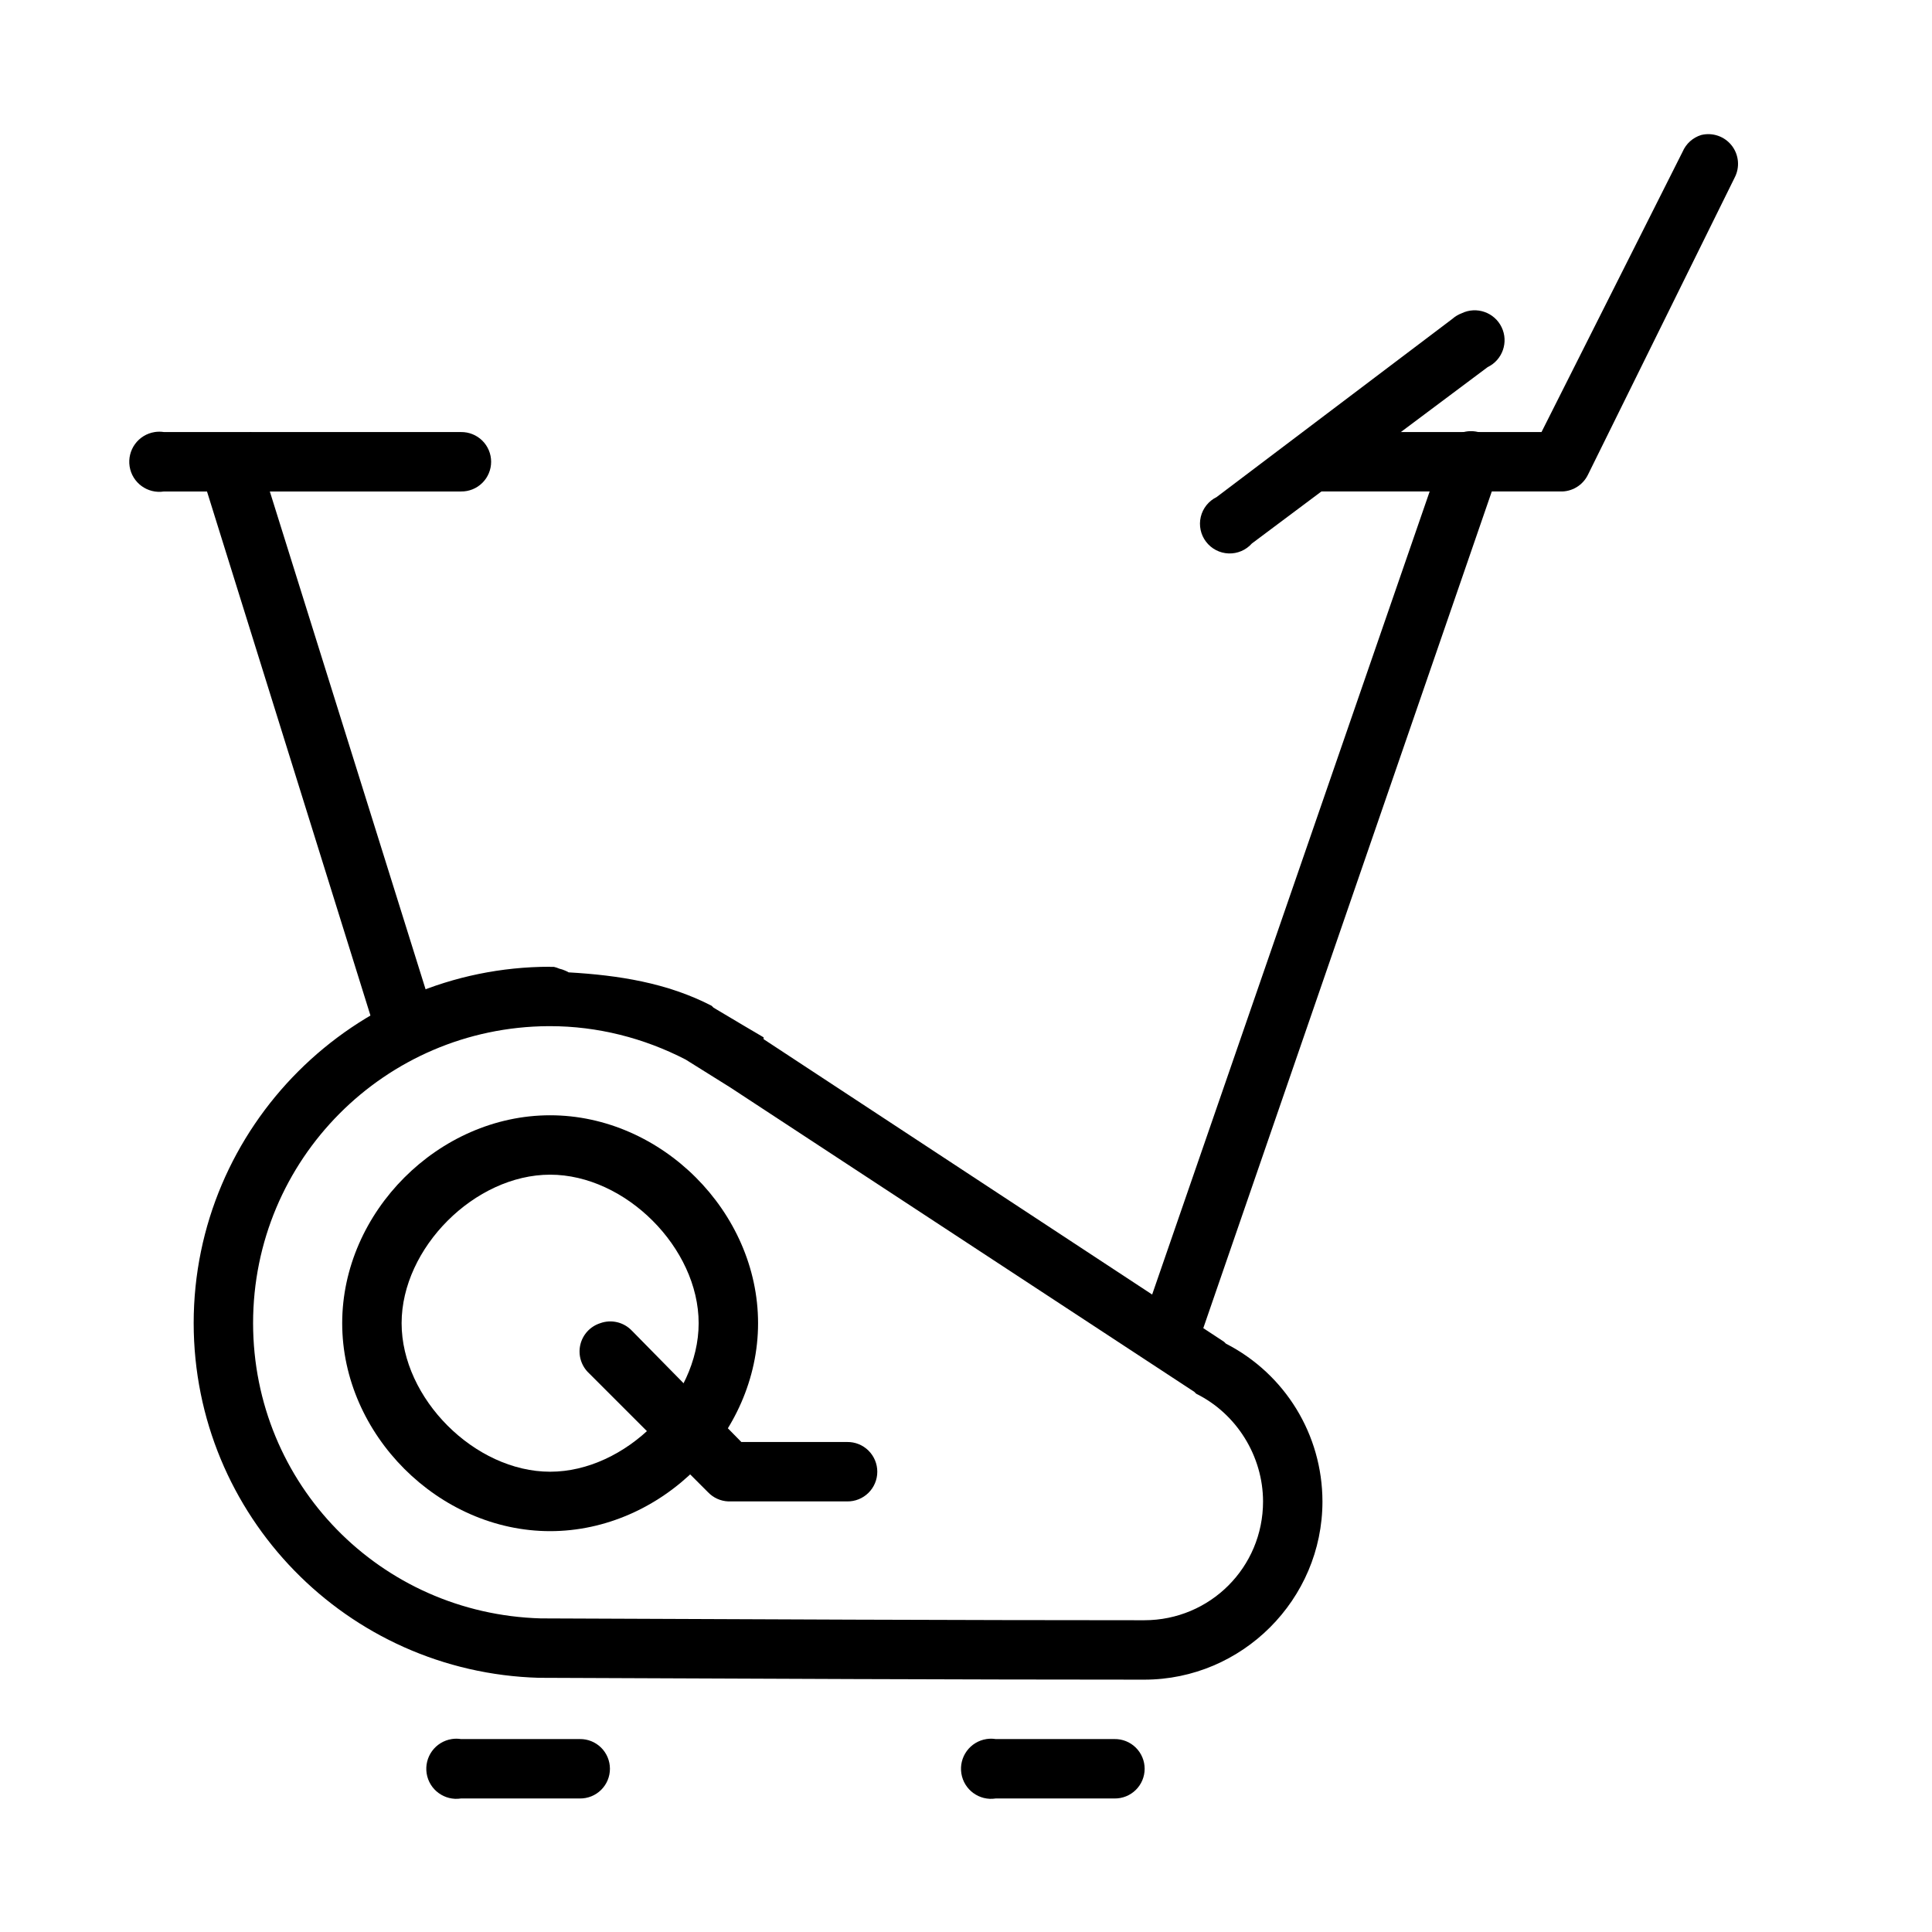 <?xml version="1.0" encoding="UTF-8"?>
<!-- The Best Svg Icon site in the world: iconSvg.co, Visit us! https://iconsvg.co -->
<svg fill="#000000" width="800px" height="800px" version="1.1" viewBox="144 144 512 512" xmlns="http://www.w3.org/2000/svg">
 <g>
  <path d="m289.79 400.2c-52 0-94.465 42.398-94.465 94.465 0.051 50.988 40.605 92.523 91.512 93.973h0.004c0.164 0.004 0.328 0.004 0.492 0 55.484 0.234 112.13 0.488 159.9 0.488 25.961 0 47.23-21.25 47.23-47.23-0.027-17.691-9.891-33.766-25.586-41.82l-0.492-0.488-122.02-80.195c0.004-0.164 0.004-0.328 0-0.488 0 0-9.84-5.781-13.285-7.871v-0.004c-0.156-0.168-0.32-0.332-0.492-0.488-11.766-6.086-24.699-8.094-37.883-8.855v0.004c-0.316-0.188-0.645-0.352-0.984-0.488-0.477-0.211-0.969-0.375-1.477-0.488-0.473-0.211-0.969-0.375-1.477-0.488-0.324-0.004-0.66 0-0.984 0zm-0.492 15.742c0.164 0.008 0.328 0.008 0.492 0 12.484 0 24.82 3.117 35.918 8.855 3.168 1.957 11.809 7.379 11.809 7.379l123 80.688v0.004c0.156 0.168 0.32 0.332 0.492 0.488 10.727 5.297 17.691 16.547 17.711 28.535 0 17.484-14.047 31.488-31.488 31.488-47.785 0-104.48-0.25-159.9-0.488-42.555-1.211-76.219-35.57-76.262-78.23 0-43.402 34.98-78.453 78.227-78.719z"/>
  <path d="m210.58 258.5-15.254 4.426 47.727 153.02 15.25-4.922z"/>
  <path d="m184.99 258.5c-2.086 0.328-3.957 1.469-5.203 3.176-1.246 1.707-1.762 3.84-1.438 5.93 0.68 4.348 4.754 7.32 9.102 6.641h78.723c2.106 0.031 4.137-0.785 5.637-2.266s2.344-3.5 2.344-5.606c0-2.109-0.844-4.129-2.344-5.606-1.5-1.48-3.531-2.297-5.637-2.269h-78.723c-0.812-0.129-1.645-0.129-2.461 0z"/>
  <path d="m531.86 258.5c-2.621 0.75-4.668 2.797-5.414 5.414l-78.719 227.8c-0.859 1.988-0.859 4.242-0.004 6.231 0.852 1.988 2.488 3.535 4.523 4.281 2.031 0.746 4.281 0.621 6.219-0.344s3.391-2.688 4.023-4.758l78.719-228.29c1.004-2.742 0.402-5.816-1.559-7.984-1.961-2.168-4.957-3.07-7.789-2.344z"/>
  <path d="m594.83 179.78c-2.211 0.68-4.012 2.301-4.922 4.426l-37.391 74.293h-58.059c-2.106-0.027-4.137 0.789-5.637 2.269-1.5 1.477-2.344 3.496-2.344 5.606 0 2.106 0.844 4.125 2.344 5.606s3.531 2.297 5.637 2.266h62.977c3.121 0.117 6.016-1.617 7.383-4.426l38.867-78.719v-0.004c1.449-2.742 1.148-6.082-0.762-8.527-1.914-2.441-5.082-3.535-8.094-2.789z"/>
  <path d="m531.36 227.02c-0.902 0.336-1.738 0.84-2.461 1.477l-62.484 47.23v0.004c-2.113 1.035-3.656 2.961-4.199 5.254s-0.031 4.707 1.395 6.578c1.426 1.875 3.613 3.016 5.969 3.106 2.352 0.09 4.621-0.879 6.184-2.641l62.484-46.742v0.004c3.941-1.902 5.594-6.641 3.691-10.578-1.902-3.941-6.641-5.594-10.578-3.691z"/>
  <path d="m263.71 604.87c-2.09 0.324-3.961 1.469-5.207 3.176-1.246 1.707-1.762 3.84-1.438 5.926 0.68 4.348 4.758 7.32 9.105 6.641h31.488c2.106 0.031 4.137-0.785 5.637-2.266 1.5-1.477 2.344-3.496 2.344-5.606 0-2.106-0.844-4.125-2.344-5.606s-3.531-2.297-5.637-2.266h-31.488c-0.816-0.129-1.648-0.129-2.461 0z"/>
  <path d="m405.41 604.87c-2.086 0.324-3.961 1.469-5.207 3.176s-1.762 3.84-1.434 5.926c0.68 4.348 4.754 7.32 9.102 6.641h31.488c2.106 0.031 4.137-0.785 5.637-2.266 1.5-1.477 2.348-3.496 2.348-5.606 0-2.106-0.848-4.125-2.348-5.606s-3.531-2.297-5.637-2.266h-31.488c-0.816-0.129-1.645-0.129-2.461 0z"/>
  <path d="m303.07 494.66c-2.672 0.848-4.688 3.055-5.297 5.793-0.605 2.734 0.285 5.59 2.344 7.492l31.488 31.488v-0.004c1.414 1.496 3.356 2.383 5.414 2.461h31.488c2.106 0.031 4.137-0.785 5.637-2.266 1.5-1.477 2.348-3.496 2.348-5.606 0-2.106-0.848-4.125-2.348-5.606s-3.531-2.297-5.637-2.266h-28.043l-29.027-29.52h-0.004c-2.152-2.254-5.43-3.027-8.363-1.969z"/>
  <path d="m289.79 439.56c-29.504 0-55.105 25.598-55.105 55.105 0 29.508 25.598 55.105 55.105 55.105 29.504 0 55.105-25.598 55.105-55.105 0-29.508-25.598-55.105-55.105-55.105zm0 15.742c19.957 0 39.359 19.406 39.359 39.359 0 19.957-19.406 39.359-39.359 39.359-19.957 0-39.359-19.406-39.359-39.359 0-19.957 19.406-39.359 39.359-39.359z"/>
 </g>
</svg>